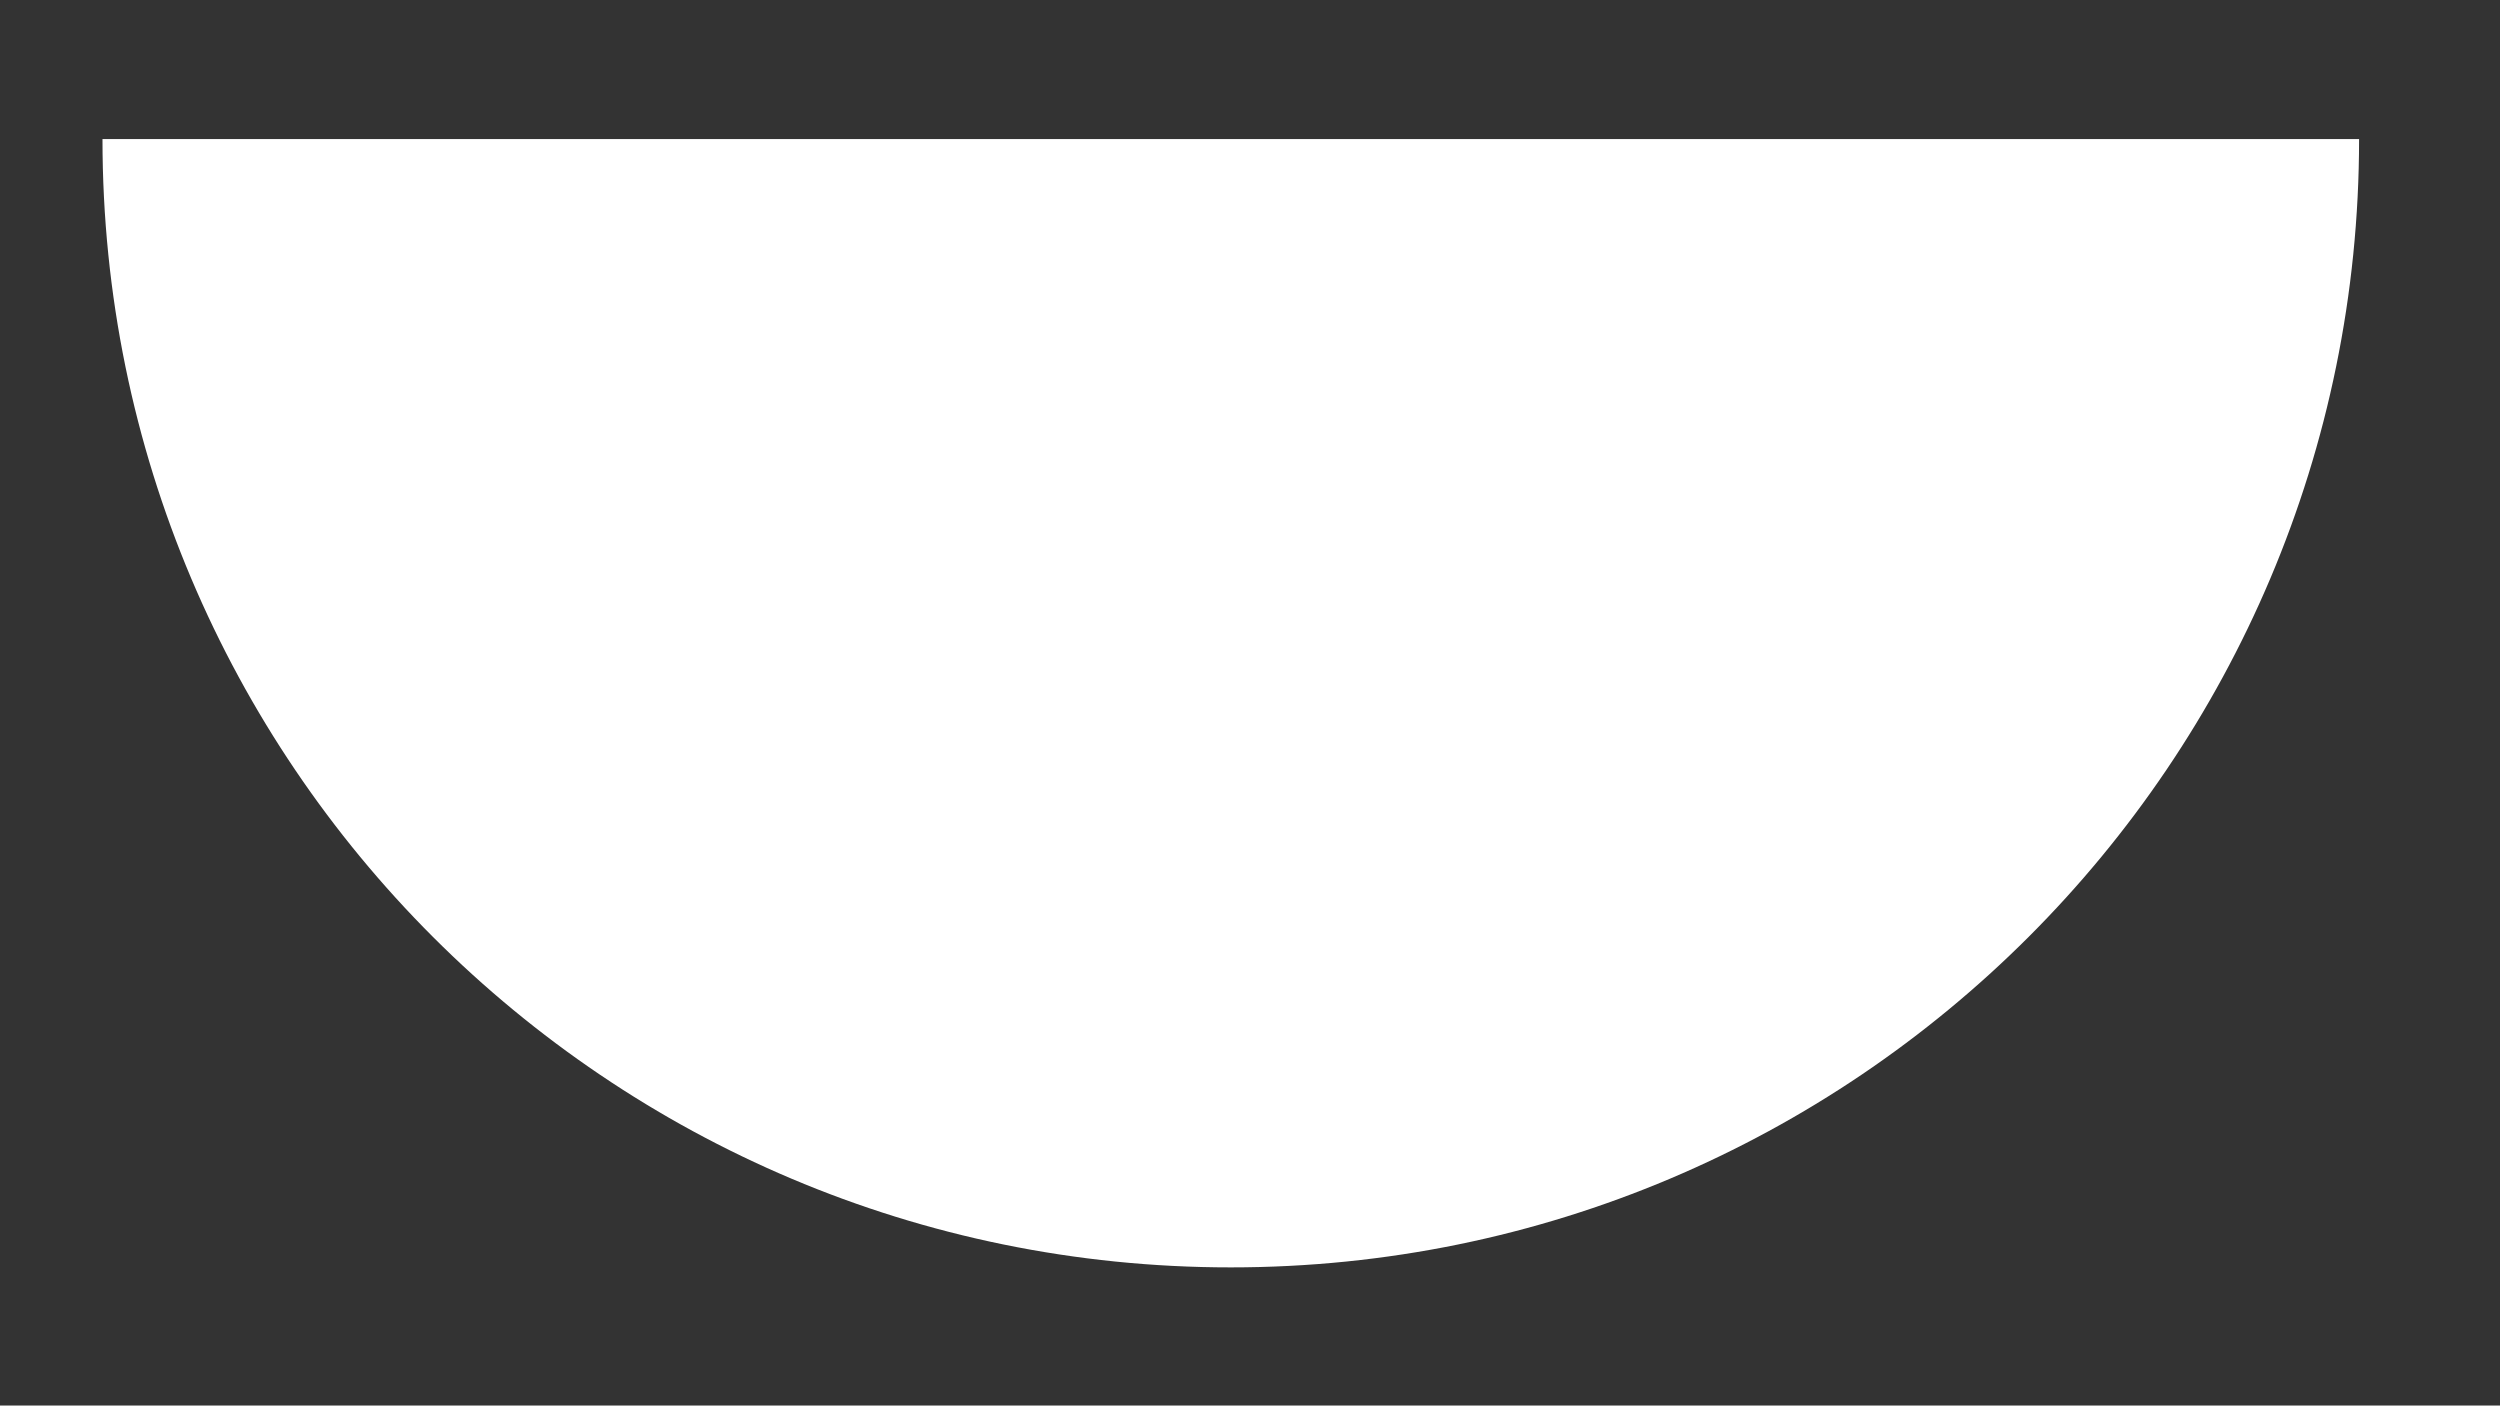 <?xml version="1.0" encoding="UTF-8"?> <svg xmlns="http://www.w3.org/2000/svg" id="Слой_1" data-name="Слой 1" viewBox="0 0 1366 768"><rect x="0" y="0" width="1366" height="768" fill="#333333" stroke="none"/> <defs> <style>.cls-1{fill:#fff;}</style> </defs> <title>белый круг</title> <path class="cls-1" d="M1289,76c0,340.48-276,616.5-616.5,616.5S56,416.48,56,76"></path> </svg> 